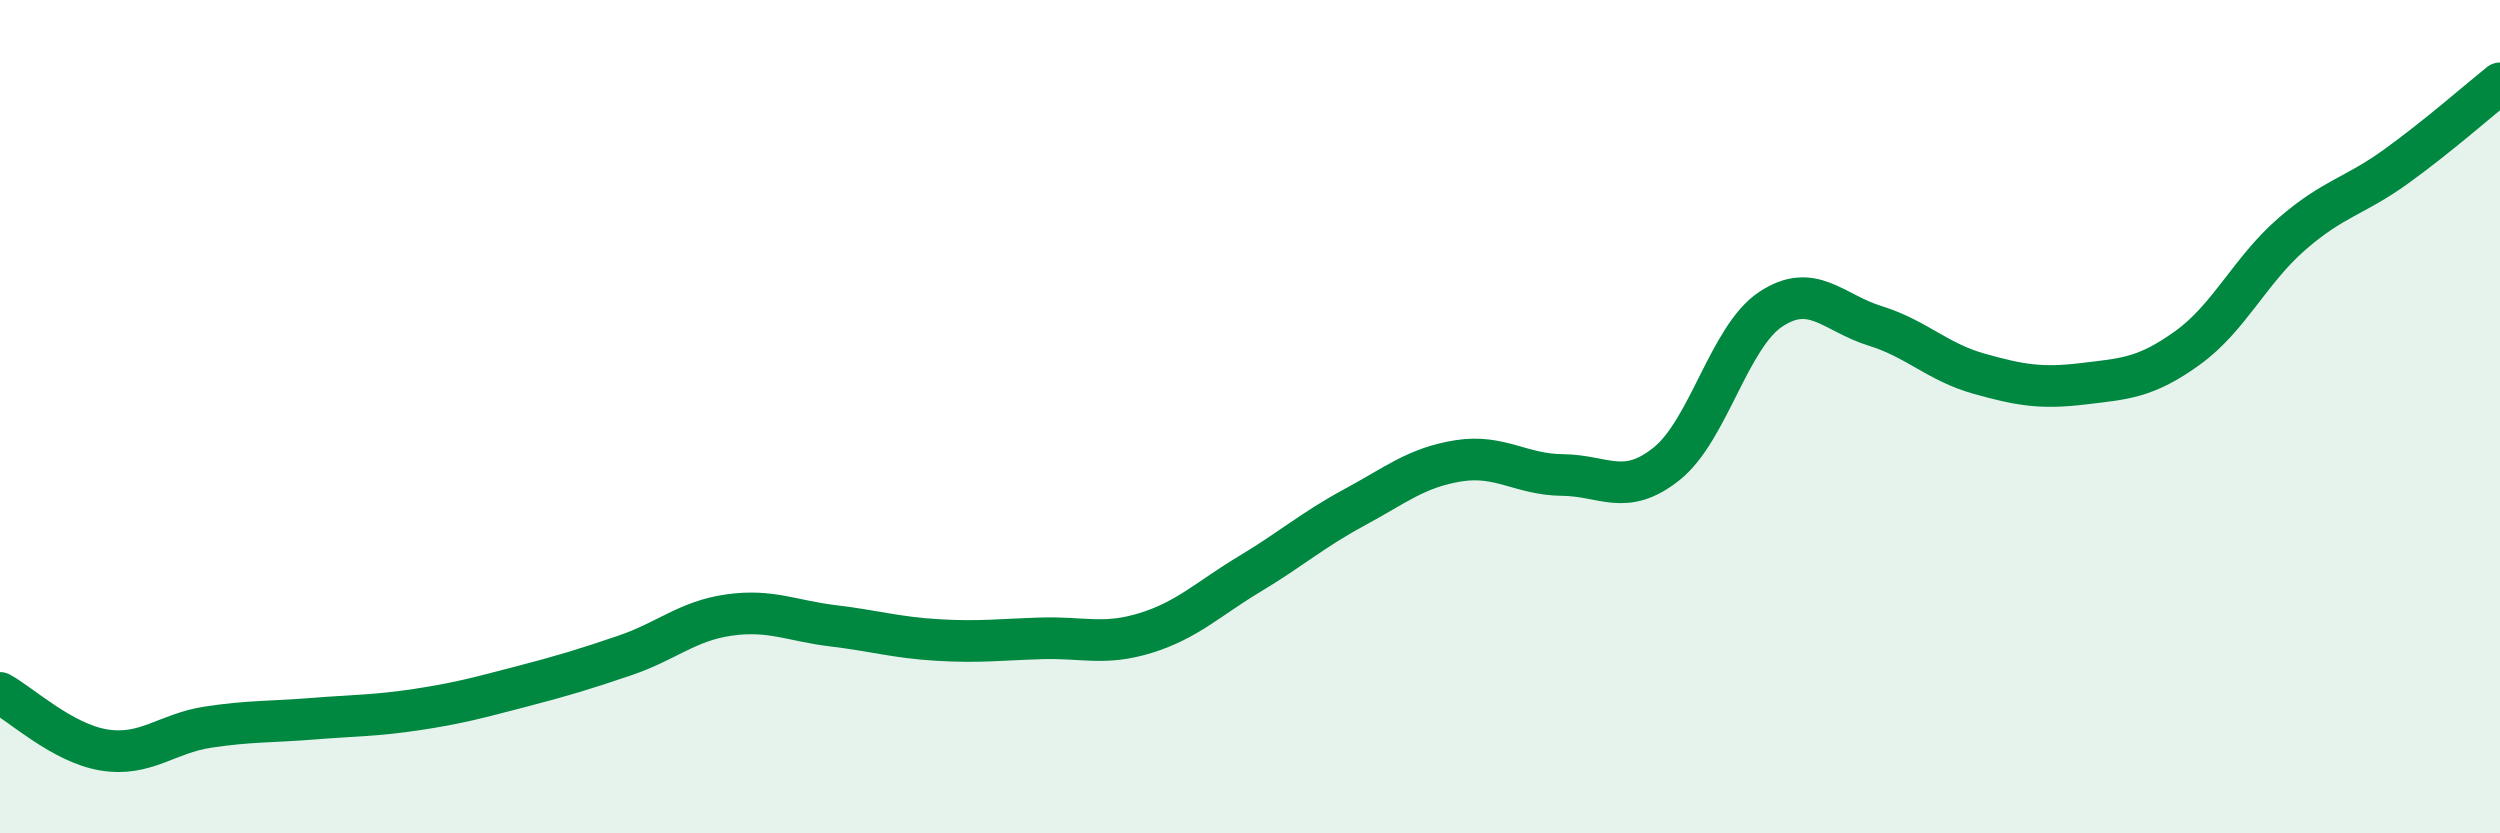 
    <svg width="60" height="20" viewBox="0 0 60 20" xmlns="http://www.w3.org/2000/svg">
      <path
        d="M 0,16.63 C 0.5,16.9 1.5,17.84 2.5,18 C 3.5,18.16 4,17.6 5,17.45 C 6,17.3 6.5,17.33 7.5,17.25 C 8.5,17.17 9,17.18 10,17.03 C 11,16.88 11.5,16.74 12.5,16.48 C 13.5,16.22 14,16.07 15,15.73 C 16,15.39 16.5,14.9 17.5,14.76 C 18.5,14.62 19,14.9 20,15.02 C 21,15.14 21.5,15.3 22.5,15.36 C 23.5,15.42 24,15.35 25,15.32 C 26,15.29 26.5,15.5 27.5,15.19 C 28.5,14.88 29,14.37 30,13.77 C 31,13.17 31.5,12.72 32.5,12.18 C 33.5,11.64 34,11.22 35,11.06 C 36,10.9 36.5,11.39 37.5,11.4 C 38.5,11.41 39,11.93 40,11.13 C 41,10.33 41.5,8.08 42.5,7.42 C 43.5,6.76 44,7.51 45,7.82 C 46,8.13 46.5,8.69 47.5,8.97 C 48.5,9.25 49,9.33 50,9.21 C 51,9.09 51.5,9.07 52.5,8.35 C 53.5,7.63 54,6.49 55,5.62 C 56,4.75 56.5,4.72 57.5,4 C 58.5,3.28 59.5,2.4 60,2L60 20L0 20Z"
        fill="#008740"
        opacity="0.1"
        stroke-linecap="round"
        stroke-linejoin="round"
      />
      <path
        d="M 0,16.63 C 0.5,16.9 1.5,17.84 2.5,18 C 3.5,18.16 4,17.6 5,17.45 C 6,17.3 6.5,17.33 7.5,17.25 C 8.5,17.17 9,17.18 10,17.03 C 11,16.88 11.5,16.74 12.5,16.48 C 13.5,16.22 14,16.07 15,15.73 C 16,15.39 16.5,14.9 17.5,14.76 C 18.5,14.62 19,14.9 20,15.02 C 21,15.14 21.5,15.3 22.5,15.36 C 23.5,15.42 24,15.35 25,15.32 C 26,15.29 26.5,15.5 27.5,15.19 C 28.5,14.88 29,14.37 30,13.77 C 31,13.17 31.5,12.72 32.5,12.18 C 33.5,11.64 34,11.22 35,11.06 C 36,10.9 36.5,11.39 37.5,11.4 C 38.5,11.41 39,11.93 40,11.13 C 41,10.33 41.5,8.08 42.5,7.42 C 43.5,6.76 44,7.51 45,7.82 C 46,8.13 46.5,8.69 47.5,8.97 C 48.5,9.25 49,9.33 50,9.21 C 51,9.09 51.5,9.07 52.5,8.35 C 53.5,7.63 54,6.49 55,5.62 C 56,4.75 56.5,4.72 57.5,4 C 58.5,3.28 59.5,2.4 60,2"
        stroke="#008740"
        stroke-width="1"
        fill="none"
        stroke-linecap="round"
        stroke-linejoin="round"
      />
    </svg>
  